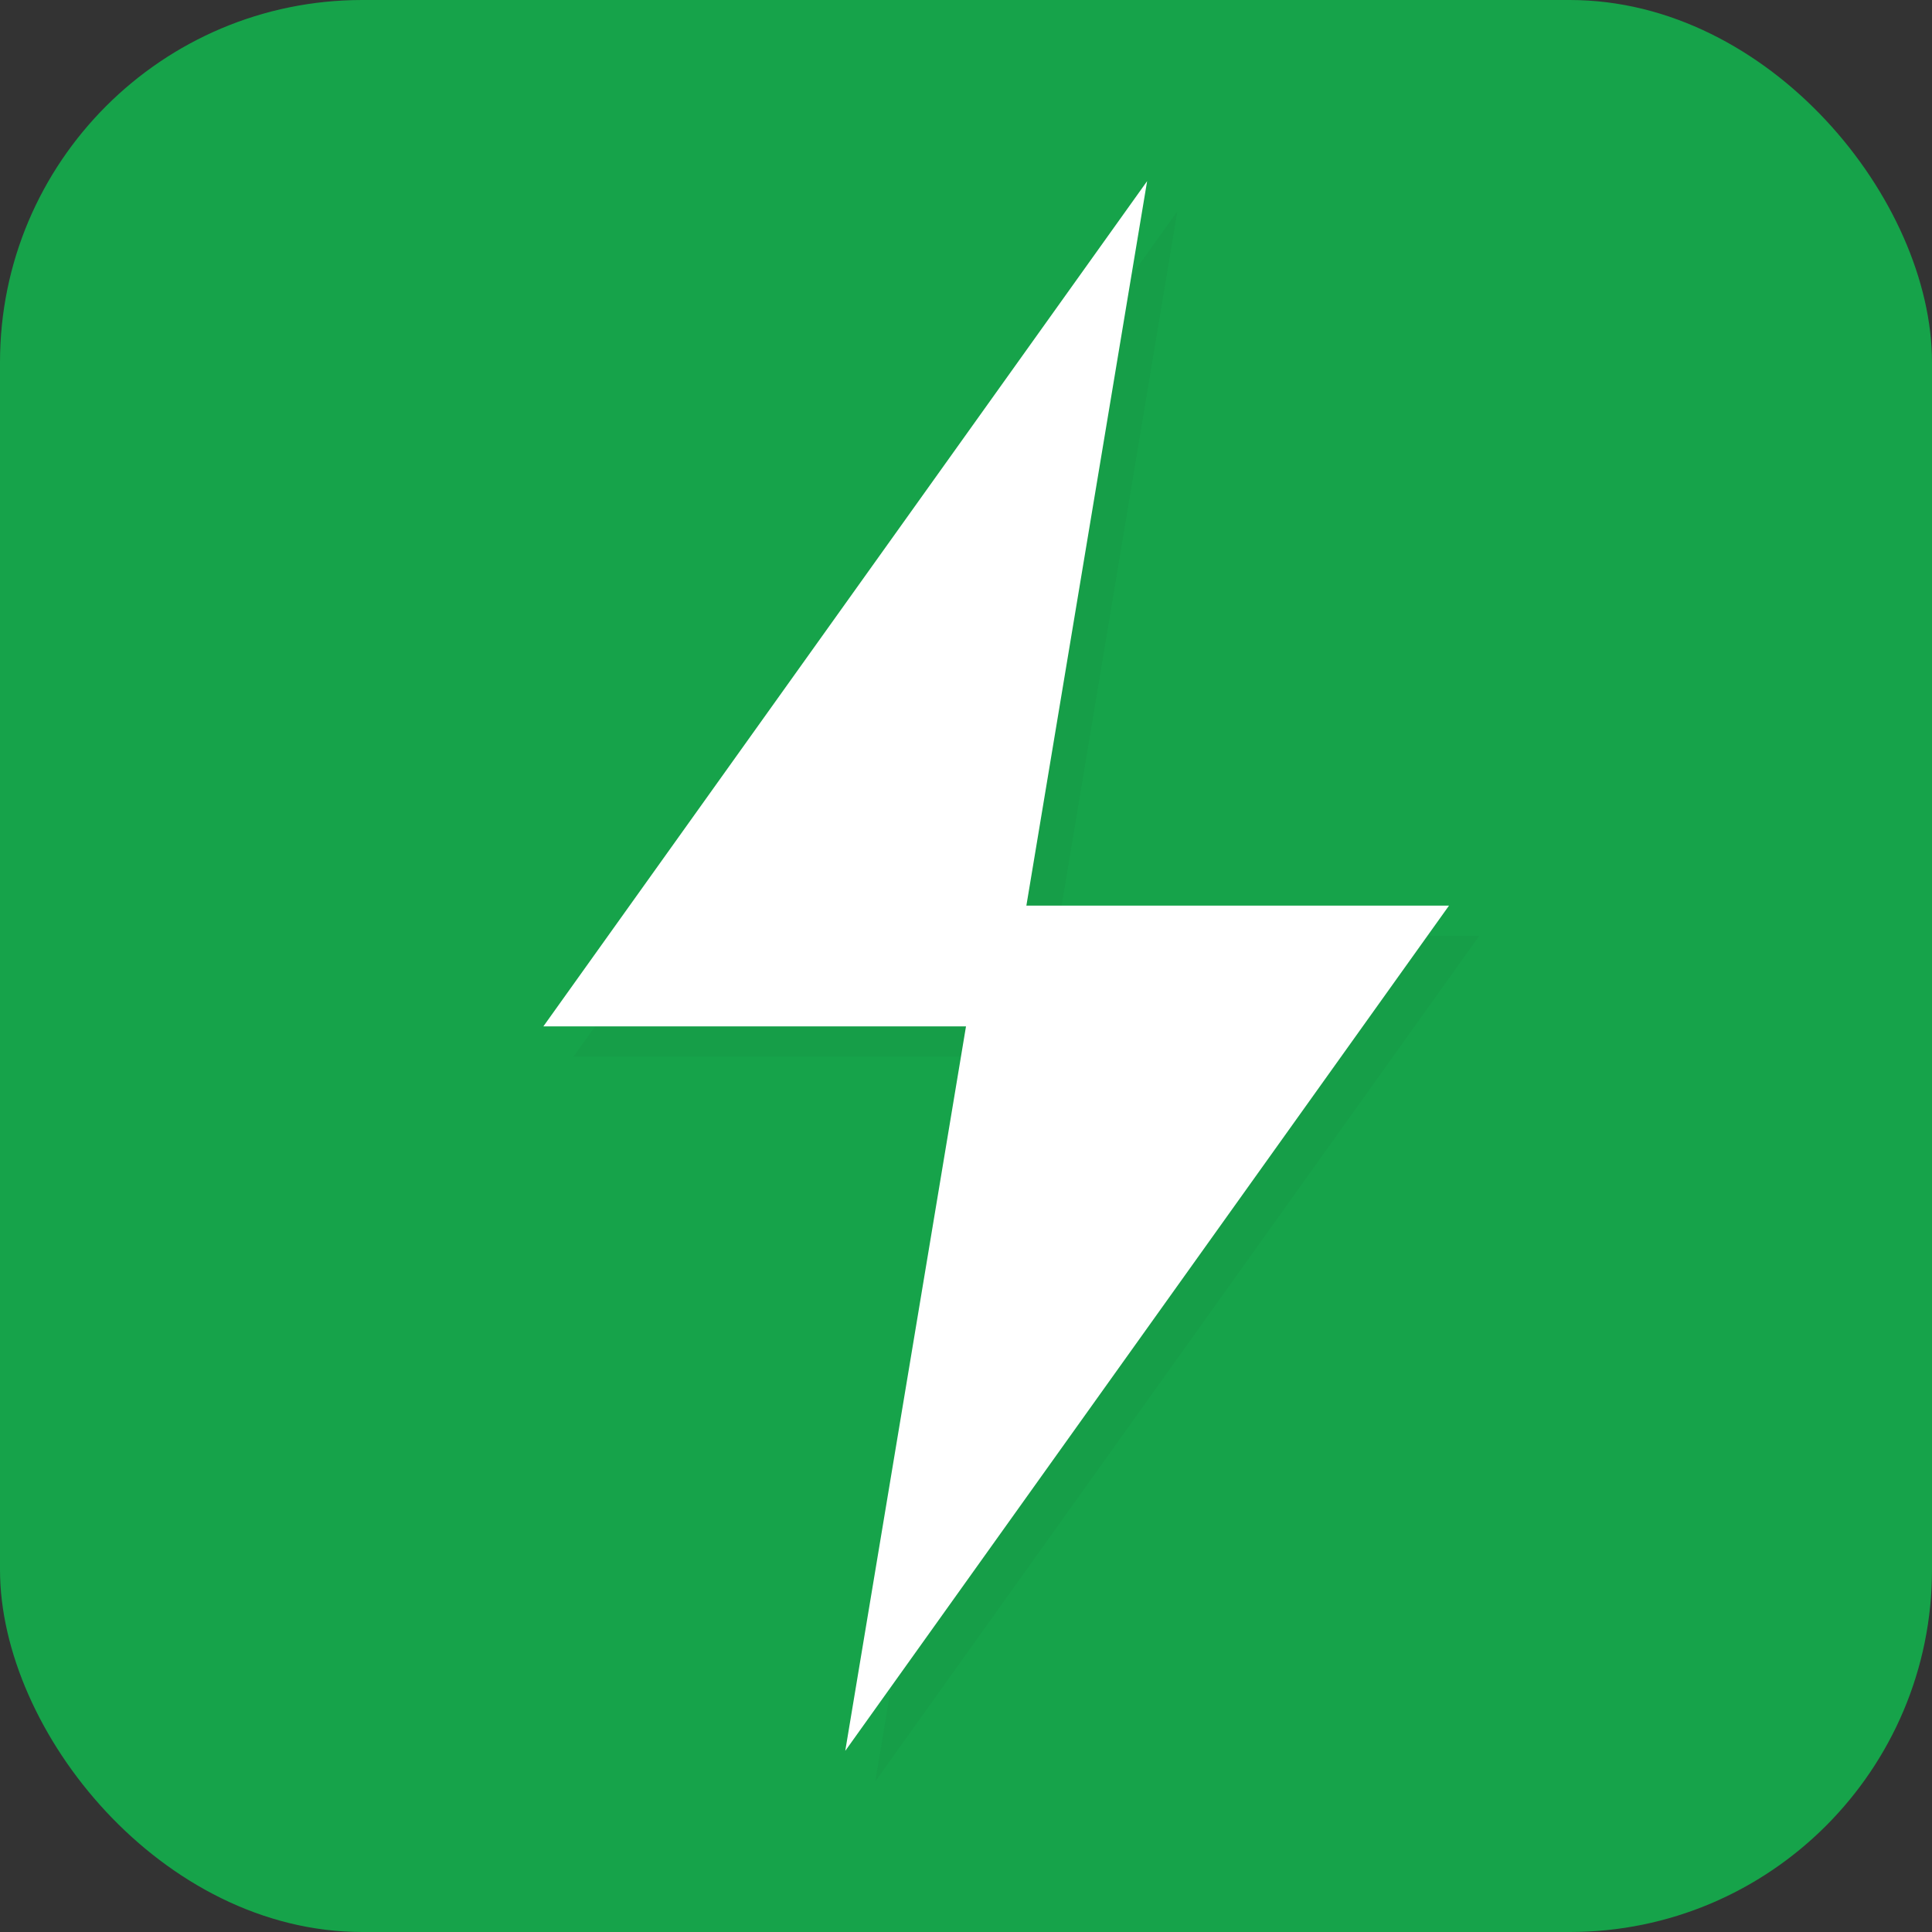 <svg width="32" height="32" viewBox="0 0 32 32" fill="none" xmlns="http://www.w3.org/2000/svg">
  <rect x="0" y="0" width="32" height="32" fill="#333333" stroke="none"/>
  <!-- Зеленый фон с закругленными углами -->
  <rect width="32" height="32" rx="6" fill="#16a34a"/>
  
  <!-- Тень молнии для глубины -->
  <path d="M19.5 3.5L9.5 17.5h7l-2 12 10-14h-7l2-12z" fill="#15803d" opacity="0.15"/>
  
  <!-- Белая молния -->
  <path d="M19 3L9 17h7l-2 12 10-14h-7l2-12z" fill="#ffffff"/>
</svg> 